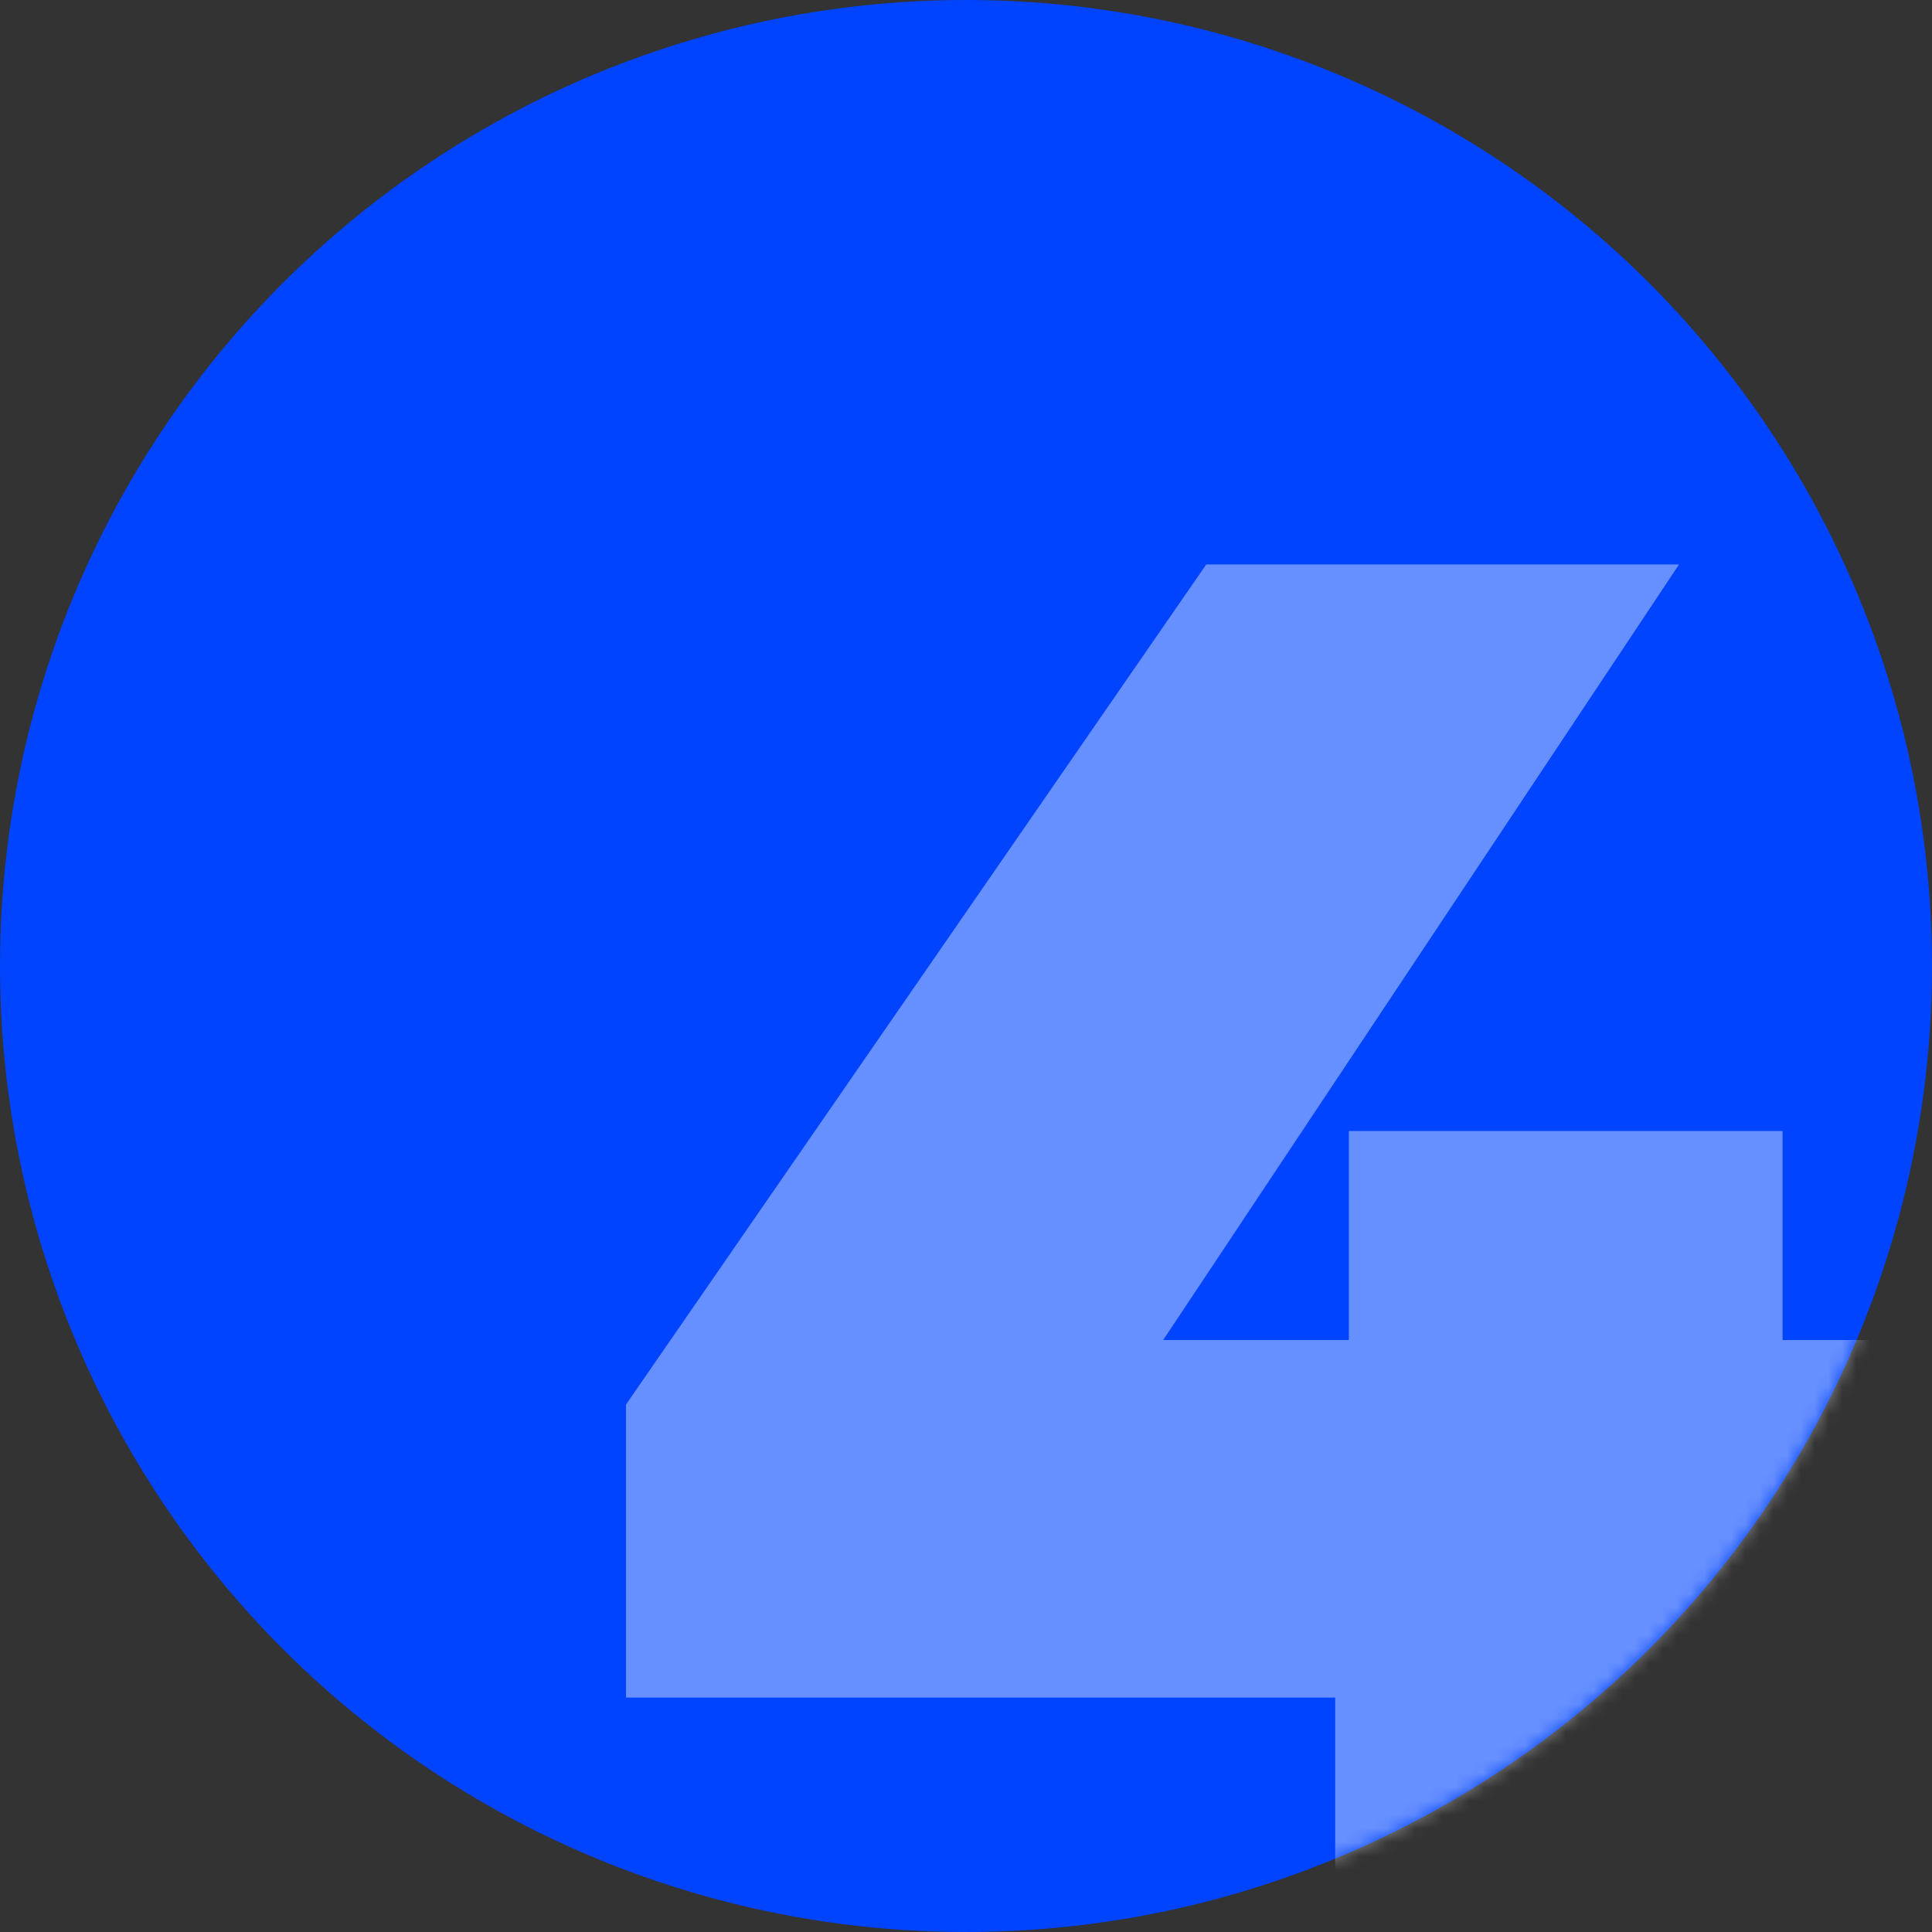 <svg width="140" height="140" viewBox="0 0 140 140" fill="none" xmlns="http://www.w3.org/2000/svg">
<rect x="0" y="0" width="140" height="140" fill="#333333" stroke="none"/>
<circle cx="70" cy="70" r="70" fill="#0044FF"/>
<mask id="mask0_221_81618" style="mask-type:alpha" maskUnits="userSpaceOnUse" x="0" y="0" width="140" height="140">
<circle cx="70" cy="70" r="70" fill="#FEDD00"/>
</mask>
<g mask="url(#mask0_221_81618)">
<mask id="mask1_221_81618" style="mask-type:alpha" maskUnits="userSpaceOnUse" x="8" y="17" width="140" height="140">
<rect x="8" y="17" width="140" height="140" fill="#D9D9D9"/>
</mask>
<g mask="url(#mask1_221_81618)">
<path opacity="0.4" d="M45.363 123.012V101.776L87.409 40.901H121.67L81.18 101.776L65.608 97.104H142.339V123.012H45.363ZM96.753 140V123.012L97.744 97.104V81.956H129.173V140H96.753Z" fill="white"/>
</g>
</g>
</svg>
